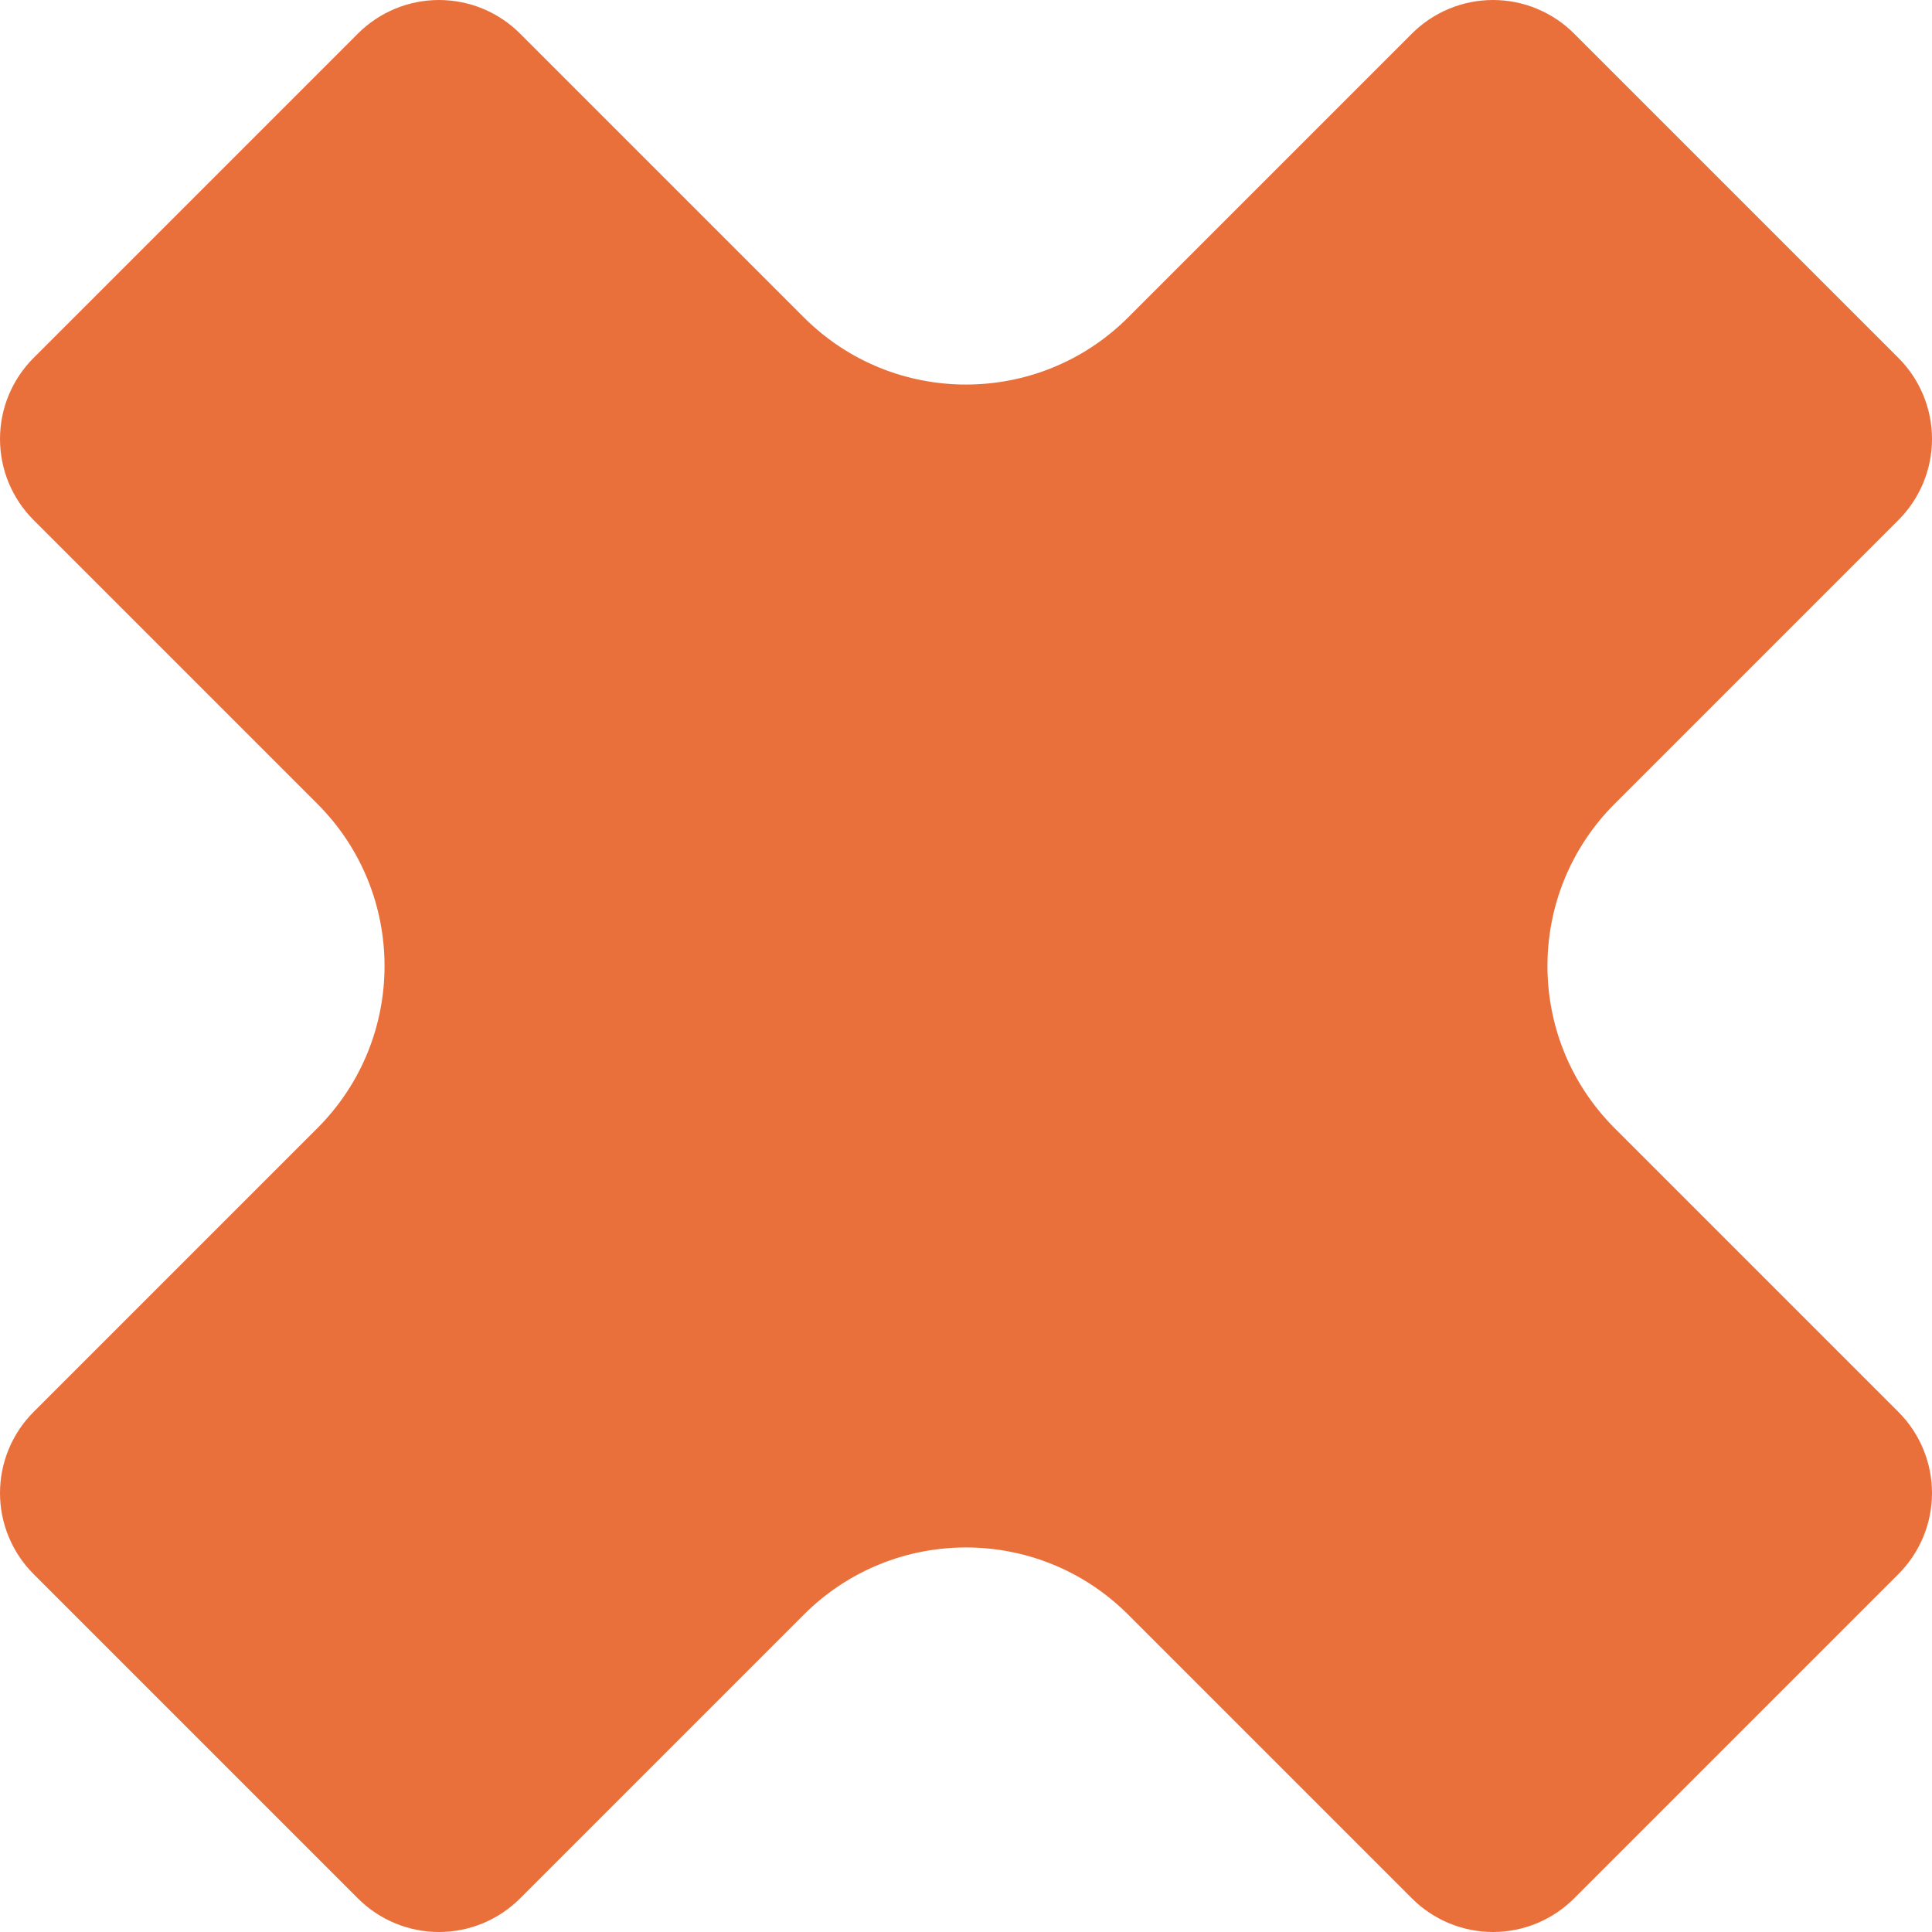 <?xml version="1.0" encoding="UTF-8"?> <svg xmlns="http://www.w3.org/2000/svg" width="59" height="59" viewBox="0 0 59 59" fill="none"><path d="M1.026 43.118L9.692 34.452C12.427 31.717 12.427 27.283 9.692 24.548L1.026 15.882C0.369 15.225 0 14.335 0 13.406C0 12.477 0.369 11.586 1.026 10.93L10.93 1.026C11.586 0.369 12.477 1.771e-06 13.406 1.771e-06C14.335 1.771e-06 15.225 0.369 15.882 1.026L24.548 9.692C27.283 12.427 31.717 12.427 34.452 9.692L43.118 1.026C43.775 0.369 44.666 0 45.594 0C46.523 0 47.414 0.369 48.07 1.026L57.974 10.93C58.631 11.586 59 12.477 59 13.406C59 14.335 58.631 15.225 57.974 15.882L49.308 24.548C46.573 27.283 46.573 31.717 49.308 34.452L57.974 43.118C58.631 43.775 59 44.666 59 45.594C59 46.523 58.631 47.414 57.974 48.07L48.07 57.974C47.414 58.631 46.523 59 45.594 59C44.666 59 43.775 58.631 43.118 57.974L34.452 49.308C31.717 46.573 27.283 46.573 24.548 49.308L15.882 57.974C15.225 58.631 14.335 59 13.406 59C12.477 59 11.586 58.631 10.93 57.974L1.026 48.07C0.369 47.414 0 46.523 0 45.594C0 44.666 0.369 43.775 1.026 43.118Z" fill="#EA703B"></path></svg> 
